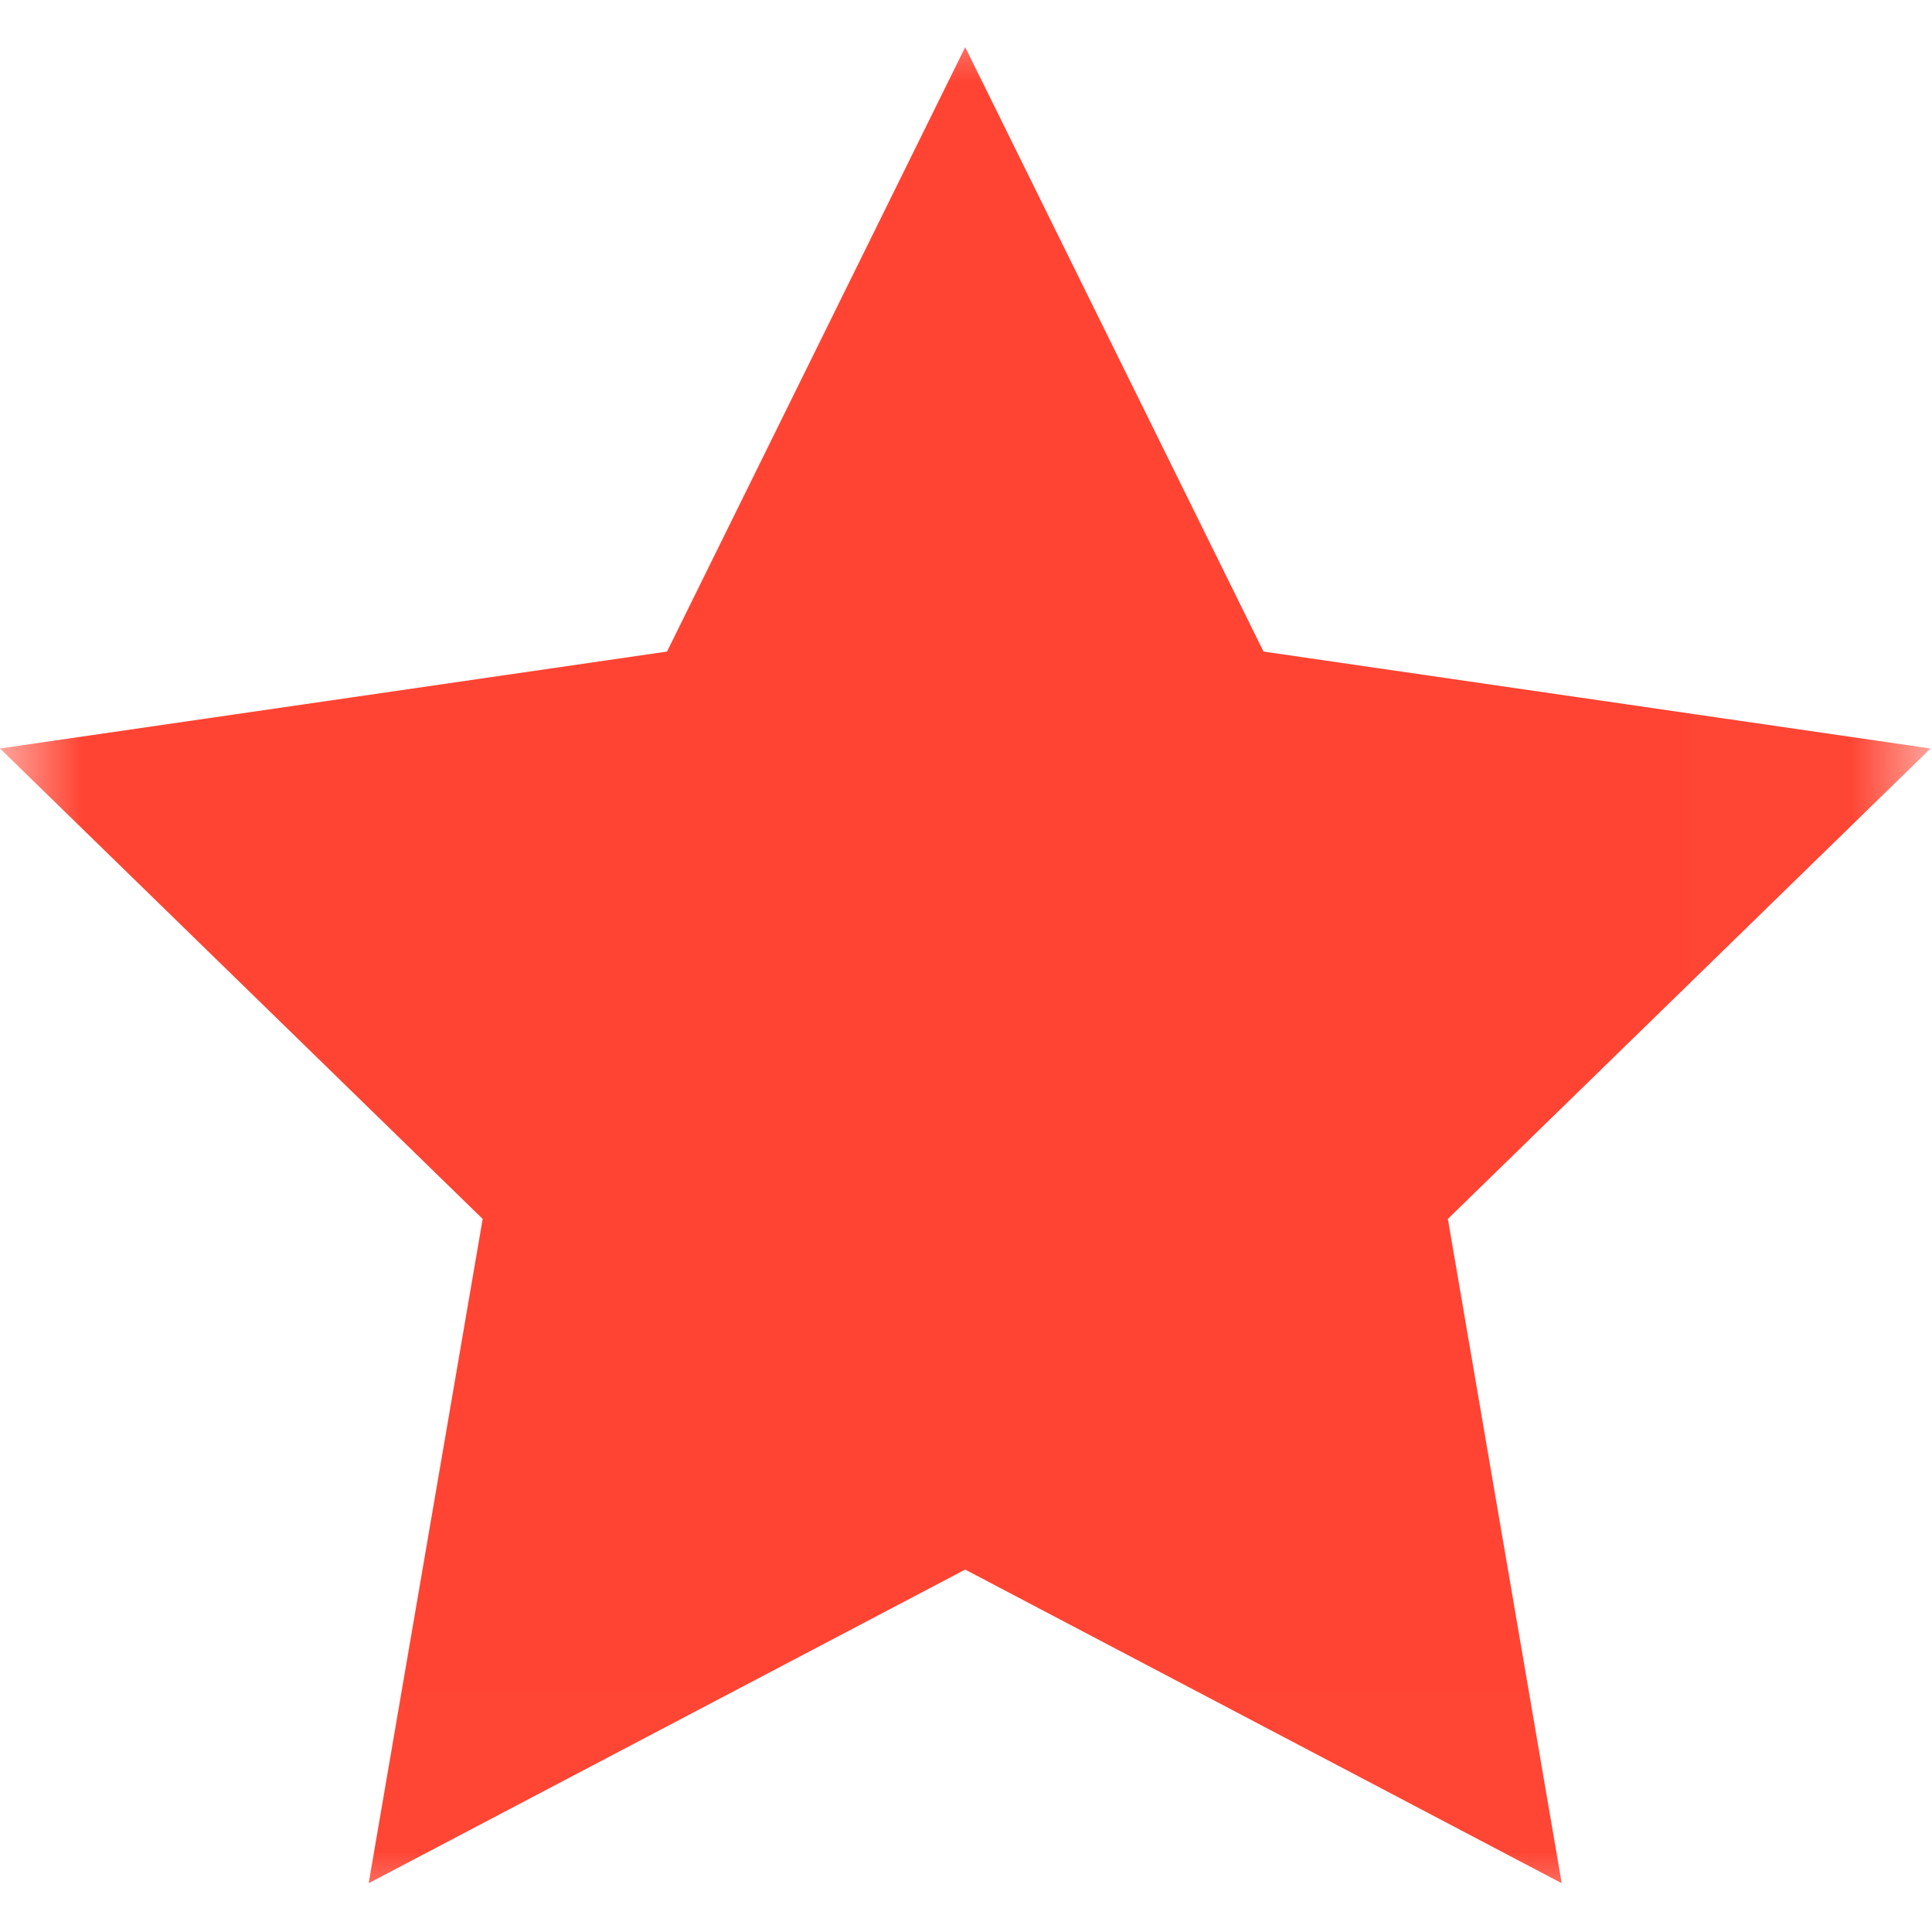 <svg width="12" height="12" viewBox="0 0 12 12" fill="none" xmlns="http://www.w3.org/2000/svg">
<g clip-path="url(#clip0_2001_117)">
<g clip-path="url(#clip1_2001_117)">
<mask id="mask0_2001_117" style="mask-type:luminance" maskUnits="userSpaceOnUse" x="0" y="0" width="12" height="12">
<path d="M11.991 0H0V11.991H11.991V0Z" fill="white"/>
</mask>
<g mask="url(#mask0_2001_117)">
<path d="M5.995 0.293L7.848 4.047L11.991 4.649L8.993 7.571L9.7 11.697L5.995 9.749L2.29 11.697L2.998 7.571L0 4.649L4.143 4.047L5.995 0.293Z" fill="#FF4433"/>
</g>
</g>
</g>
<defs>
<clipPath id="clip0_2001_117">
<rect width="12" height="12" fill="white"/>
</clipPath>
<clipPath id="clip1_2001_117">
<rect width="12" height="12" fill="white"/>
</clipPath>
</defs>
</svg>
